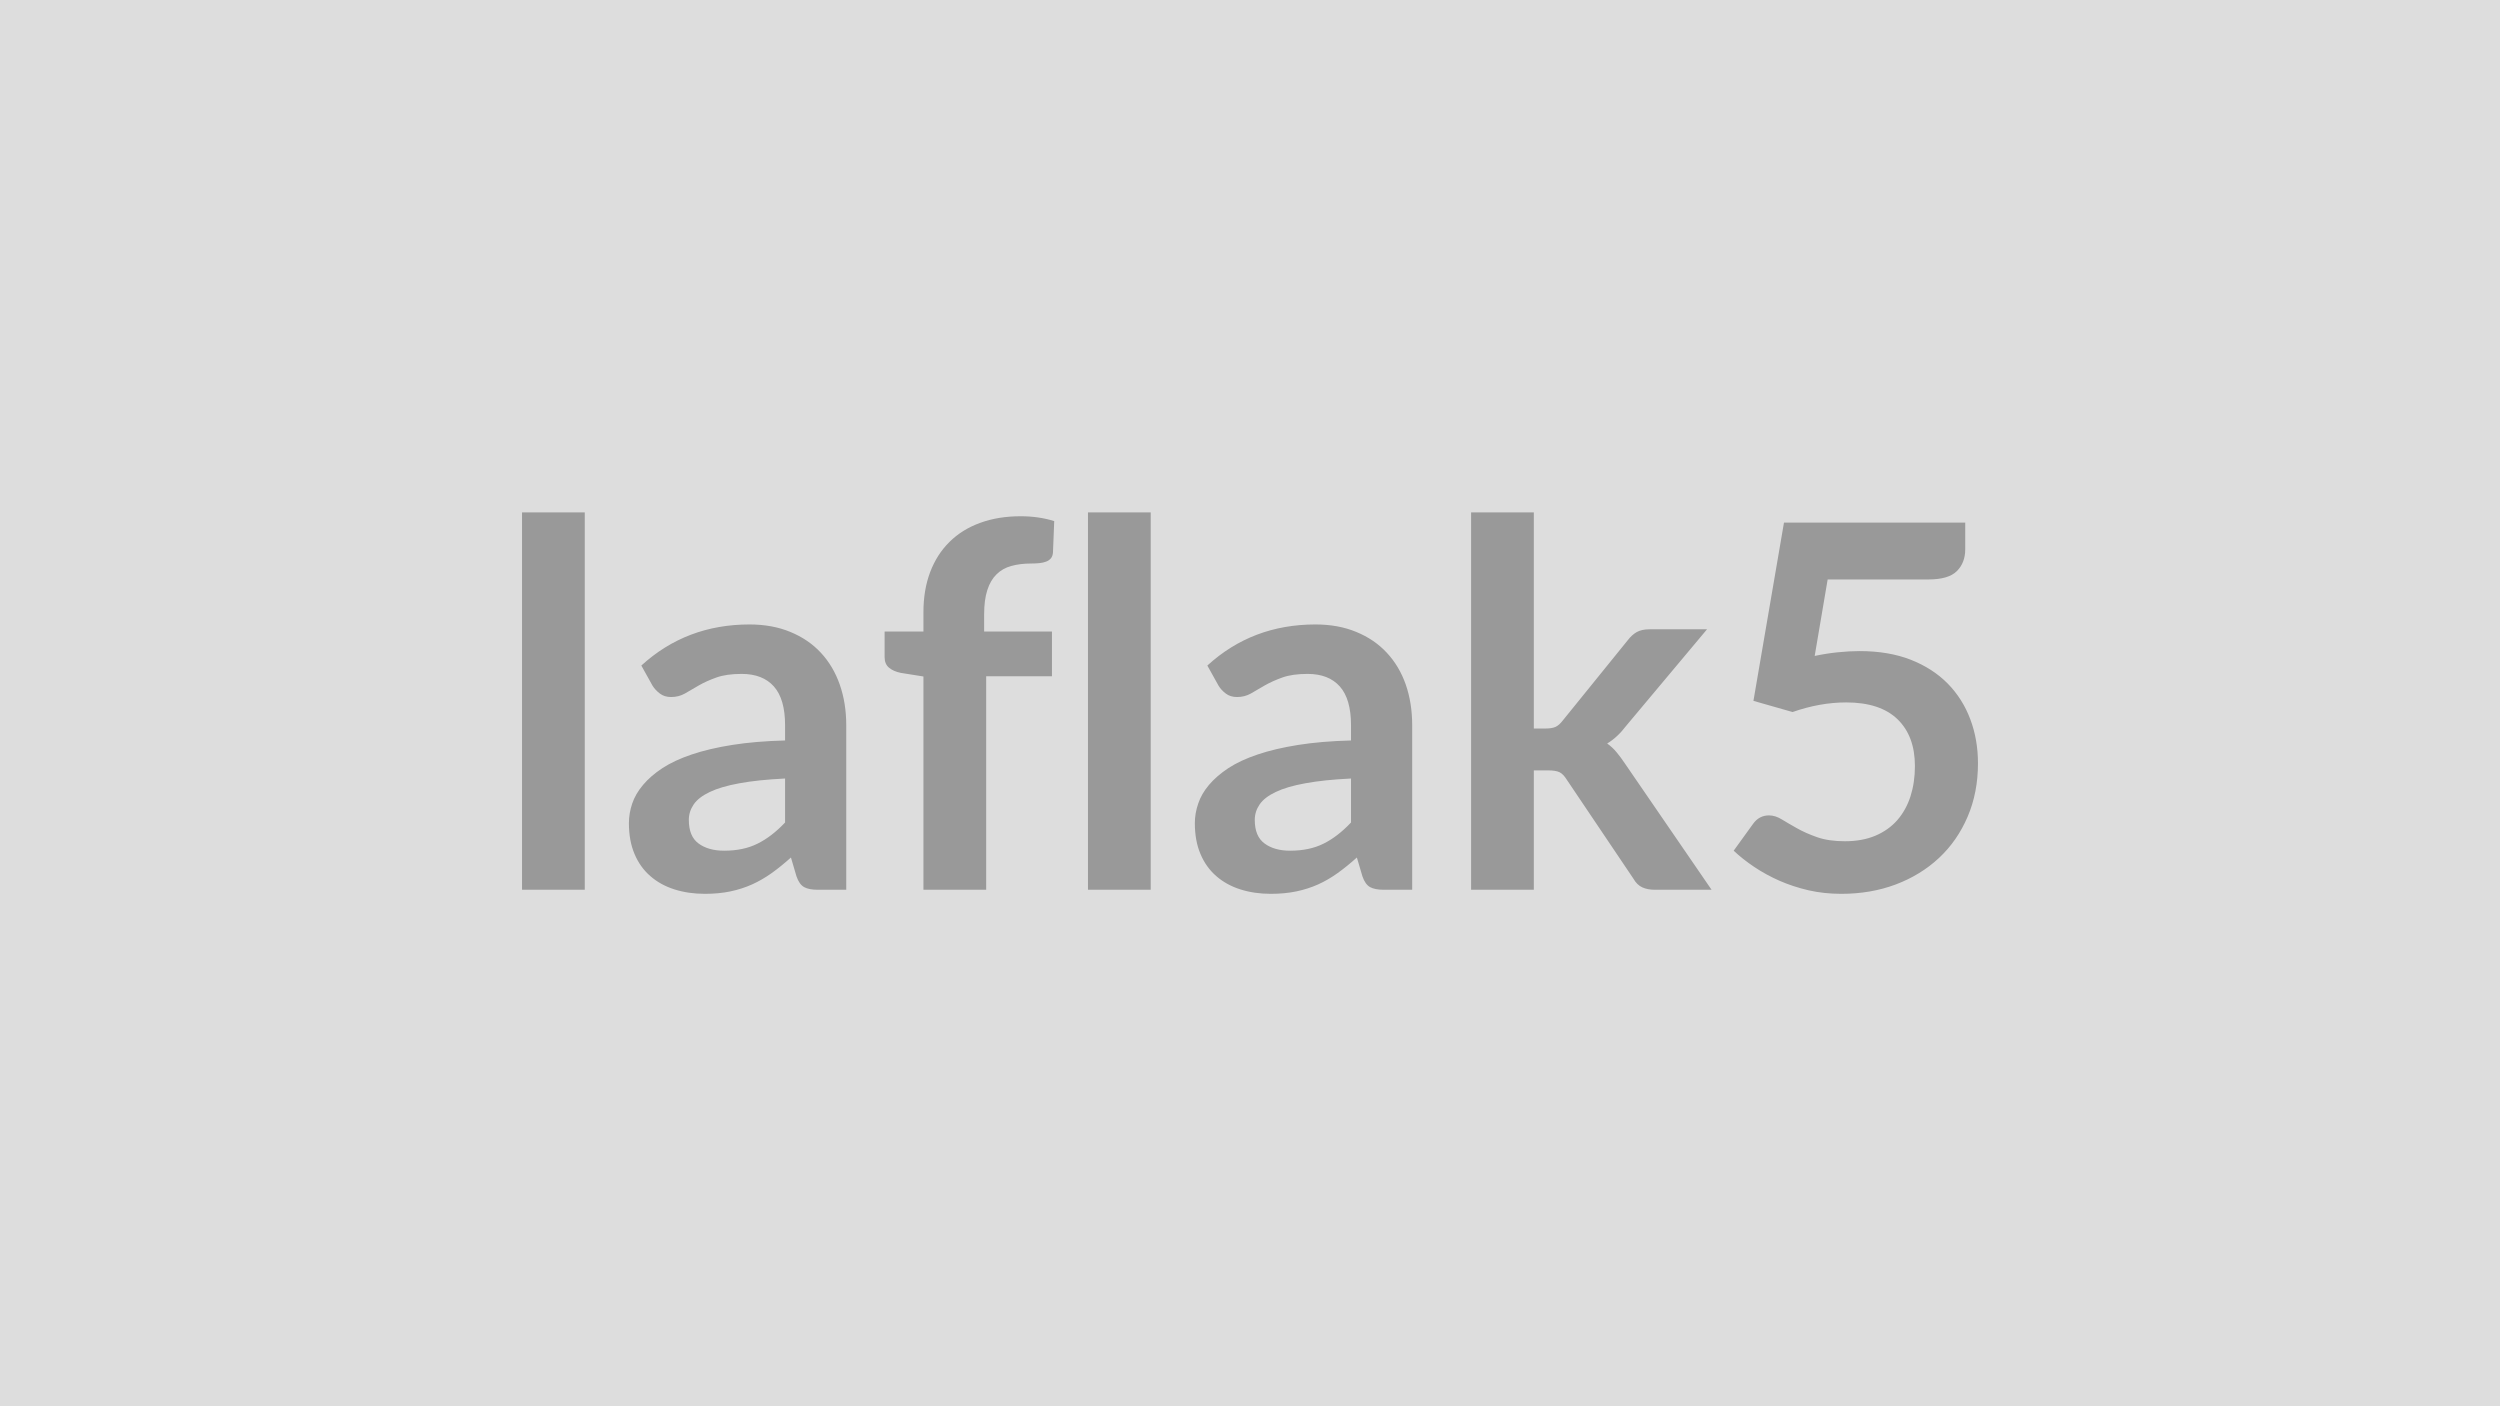 <svg xmlns="http://www.w3.org/2000/svg" width="320" height="180" viewBox="0 0 320 180"><rect width="100%" height="100%" fill="#DDDDDD"/><path fill="#999999" d="M66.82 65.59h8.03v48.3h-8.03zm33.67 39.69v-5.63q-3.48.17-5.85.61-2.37.43-3.8 1.12-1.43.68-2.05 1.59t-.62 1.98q0 2.11 1.25 3.02 1.25.92 3.27.92 2.47 0 4.27-.9 1.81-.89 3.53-2.71M83.52 87.76l-1.43-2.57q5.76-5.26 13.85-5.26 2.92 0 5.23.96 2.31.95 3.9 2.66t2.42 4.08.83 5.2v21.06h-3.64q-1.14 0-1.75-.34-.62-.34-.98-1.38l-.71-2.41q-1.27 1.14-2.47 2-1.21.86-2.51 1.45-1.3.58-2.77.89-1.48.31-3.27.31-2.11 0-3.9-.57t-3.09-1.71q-1.3-1.13-2.01-2.82-.72-1.69-.72-3.94 0-1.26.42-2.51.43-1.26 1.39-2.39.95-1.14 2.48-2.15 1.53-1 3.76-1.75 2.22-.75 5.18-1.22t6.76-.57v-1.95q0-3.35-1.43-4.96t-4.13-1.61q-1.95 0-3.23.46-1.29.46-2.26 1.02l-1.77 1.03q-.8.45-1.77.45-.85 0-1.43-.44-.59-.44-.95-1.02m42.71 26.13h-8.03v-27.3l-2.89-.46q-.94-.19-1.51-.66t-.57-1.35v-3.28h4.97v-2.47q0-2.86.86-5.14.86-2.27 2.47-3.86 1.61-1.6 3.92-2.44 2.31-.85 5.2-.85 2.31 0 4.29.62l-.16 4.03q-.04.46-.26.73-.23.28-.6.42-.38.15-.87.2-.48.05-1.04.05-1.43 0-2.55.31-1.12.3-1.9 1.07-.78.76-1.18 2.01-.41 1.25-.41 3.11v2.21h8.68v5.72h-8.42zm13.03-48.3h8.03v48.3h-8.03zm33.67 39.69v-5.63q-3.48.17-5.85.61-2.37.43-3.8 1.12-1.43.68-2.05 1.59t-.62 1.98q0 2.11 1.26 3.02 1.25.92 3.26.92 2.47 0 4.28-.9 1.8-.89 3.52-2.71m-16.96-17.52-1.43-2.57q5.75-5.26 13.84-5.26 2.93 0 5.23.96 2.31.95 3.9 2.66 1.6 1.71 2.43 4.08.82 2.37.82 5.2v21.06h-3.64q-1.13 0-1.75-.34t-.98-1.38l-.71-2.41q-1.27 1.14-2.47 2t-2.5 1.45q-1.3.58-2.78.89t-3.27.31q-2.11 0-3.9-.57t-3.09-1.71q-1.3-1.13-2.01-2.82-.72-1.69-.72-3.94 0-1.26.43-2.51.42-1.26 1.38-2.39.96-1.14 2.48-2.15 1.53-1 3.76-1.75 2.22-.75 5.18-1.22t6.76-.57v-1.95q0-3.35-1.43-4.96t-4.13-1.61q-1.95 0-3.23.46t-2.26 1.02q-.97.57-1.77 1.03-.8.45-1.77.45-.85 0-1.43-.44-.59-.44-.94-1.02m32.33-22.17h8.03v27.66h1.5q.81 0 1.28-.21t.96-.86l8.29-10.24q.52-.68 1.15-1.04.64-.35 1.64-.35h7.35l-10.37 12.38q-1.11 1.46-2.41 2.24.69.49 1.22 1.14.54.65 1.03 1.39l11.11 16.19h-7.25q-.94 0-1.62-.31t-1.14-1.12l-8.51-12.64q-.46-.75-.95-.98-.48-.23-1.46-.23h-1.82v15.28h-8.03zm45.64 8.58-1.66 9.79q1.56-.33 2.99-.47 1.43-.15 2.76-.15 3.71 0 6.53 1.1 2.83 1.11 4.75 3.06 1.91 1.95 2.89 4.57.98 2.61.98 5.63 0 3.74-1.32 6.83t-3.66 5.28-5.54 3.4q-3.2 1.2-6.97 1.2-2.21 0-4.19-.45-1.98-.46-3.72-1.22-1.74-.77-3.22-1.76t-2.65-2.09l2.47-3.42q.78-1.1 2.05-1.1.81 0 1.65.52.85.52 1.94 1.13 1.09.62 2.57 1.14t3.56.52q2.21 0 3.9-.71 1.69-.72 2.81-2 1.12-1.29 1.69-3.06.56-1.77.56-3.85 0-3.83-2.22-5.99-2.23-2.16-6.58-2.16-3.35 0-6.86 1.23l-5.01-1.43 3.91-22.82h23.2v3.42q0 1.72-1.07 2.79t-3.64 1.07z"/></svg>